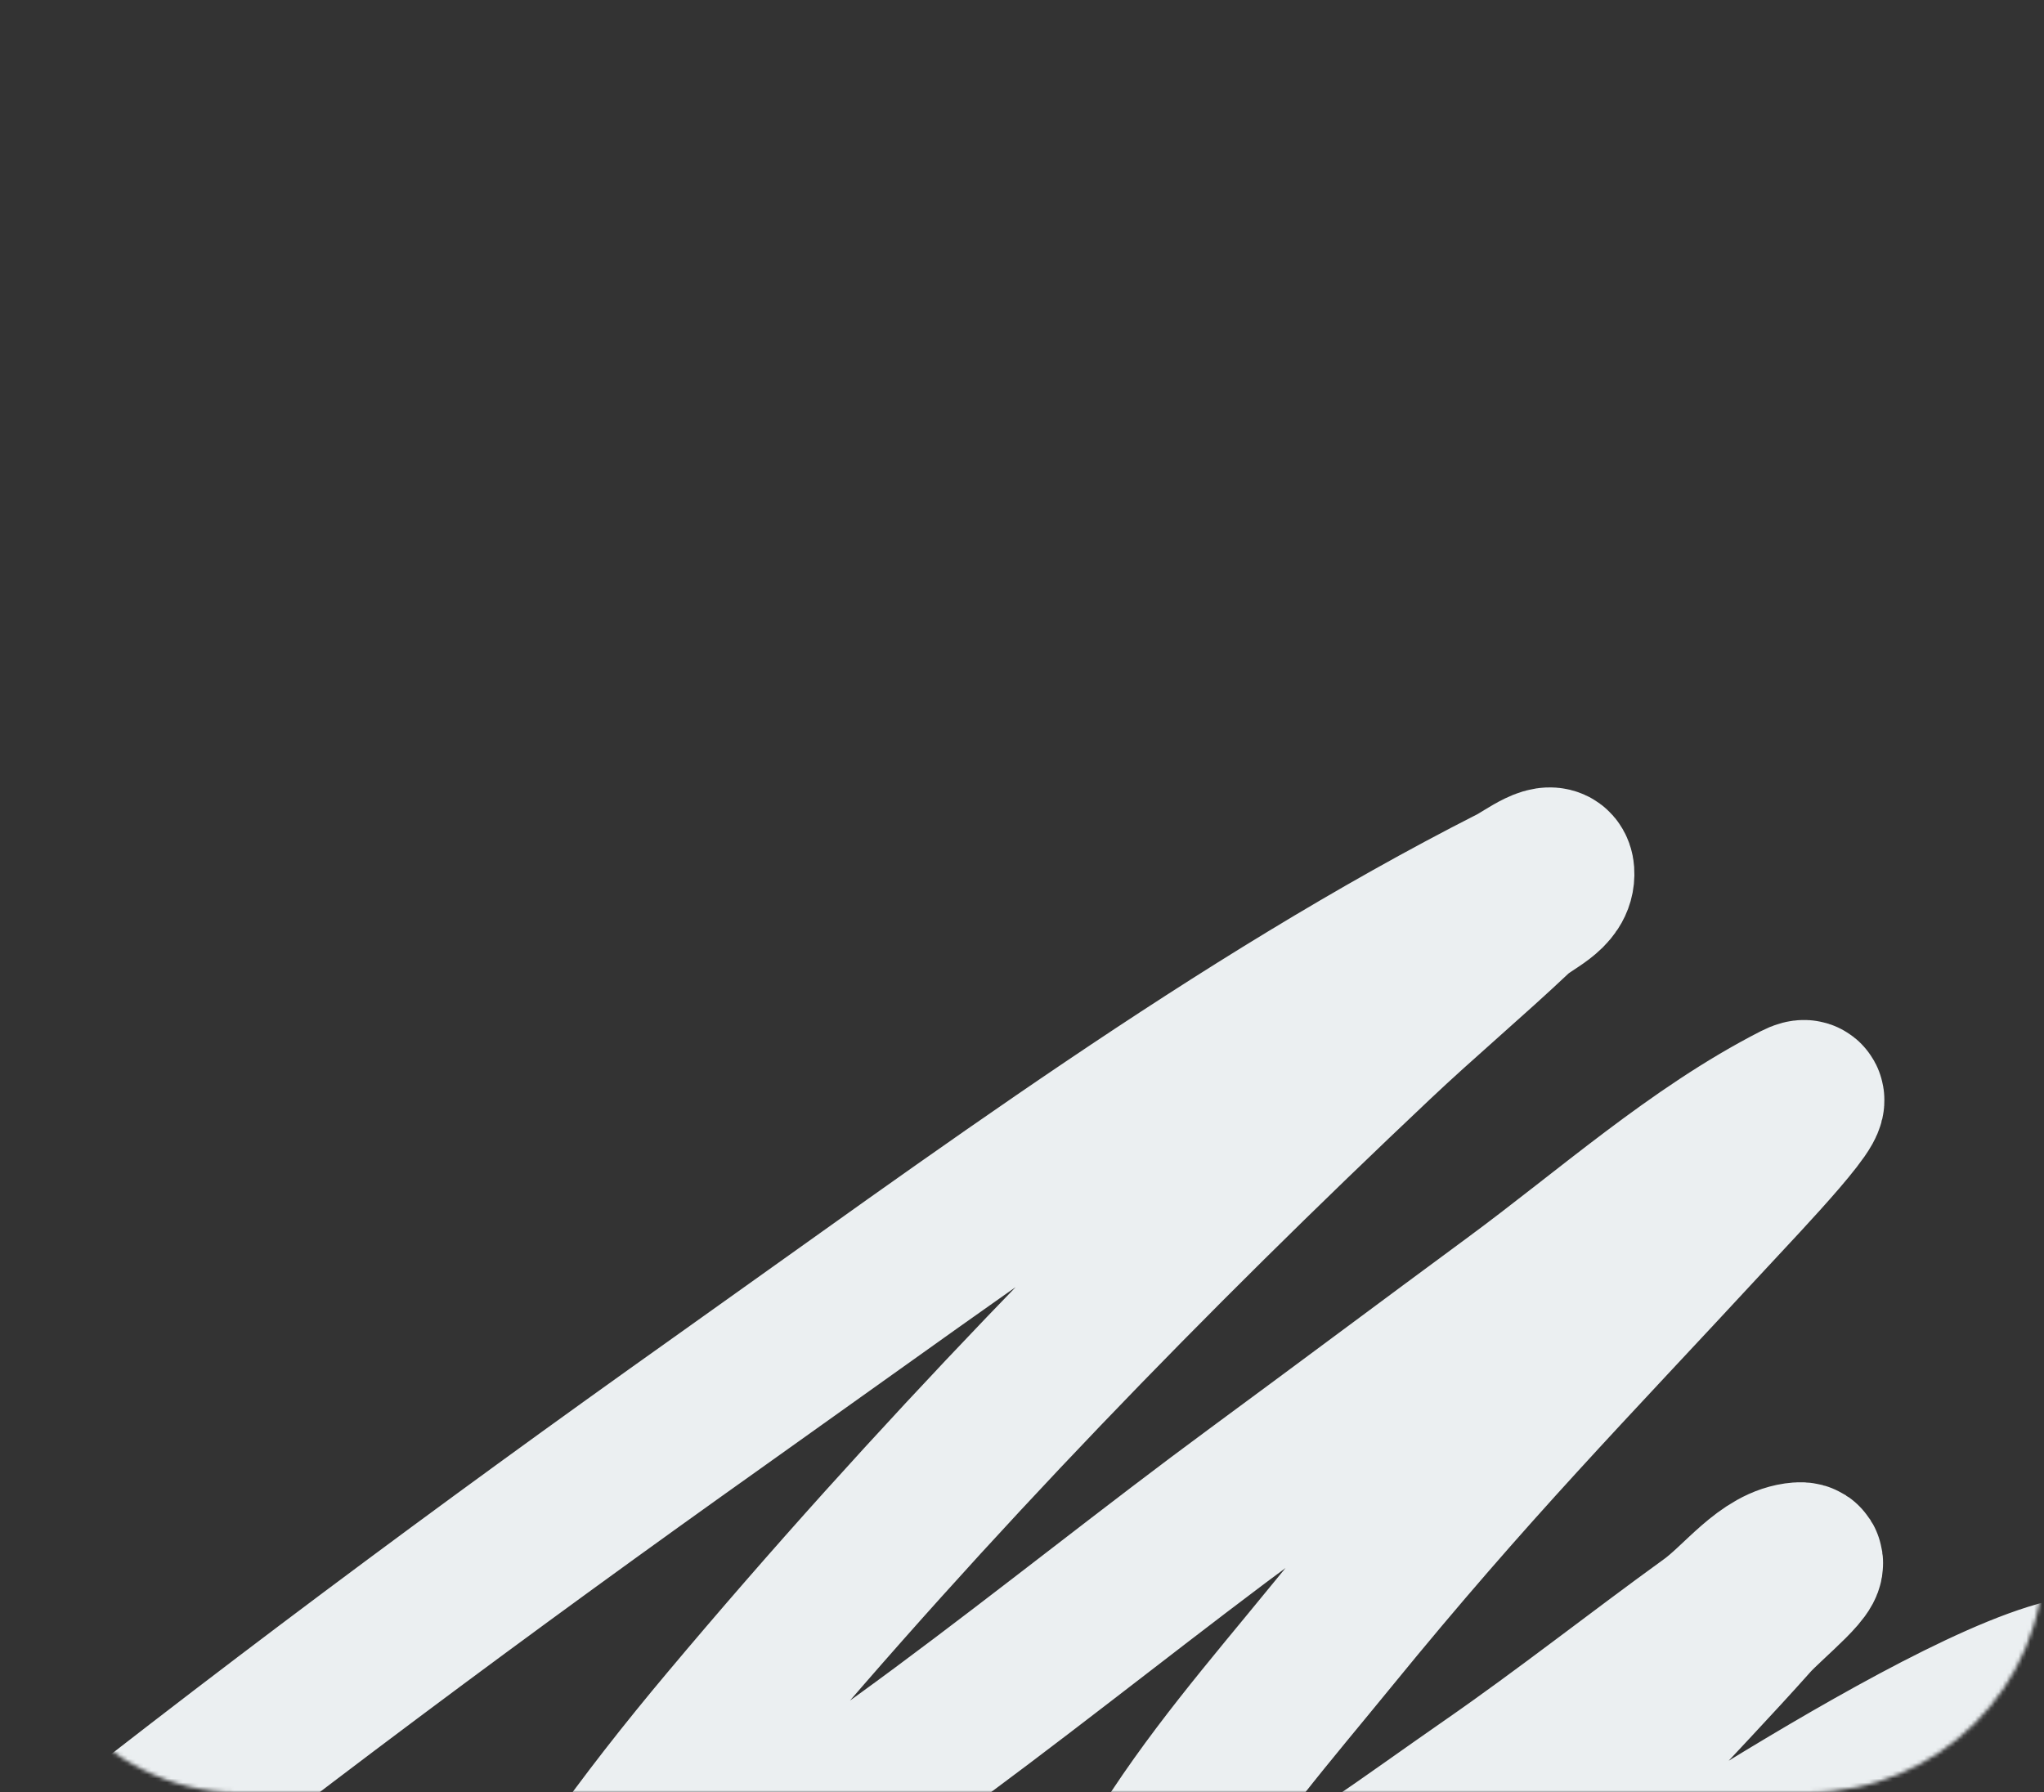 <?xml version="1.0" encoding="UTF-8"?> <svg xmlns="http://www.w3.org/2000/svg" width="520" height="456" viewBox="0 0 520 456" fill="none"><rect x="0" y="0" width="520" height="456" fill="#333333" stroke="none"/> <mask id="mask0_1138_1185" style="mask-type:alpha" maskUnits="userSpaceOnUse" x="0" y="0" width="520" height="456"> <rect width="520" height="456" rx="60" fill="#F5F7F8"></rect> </mask> <g mask="url(#mask0_1138_1185)"> <path d="M7.258 488.29C64.851 442.402 123.476 398.812 182.92 356.611C248.185 310.277 315.149 260.451 385.045 224.918C388.449 223.188 395.475 217.611 395.781 221.957C396.155 227.265 389.176 229.486 385.605 232.859C373.974 243.846 361.839 254.025 350.205 265.008C292.704 319.296 236.97 376.569 184.973 438.537C174.576 450.927 164.493 463.736 155.027 477.155C146.557 489.163 135.27 504.427 156.267 493.814C213.055 465.109 267.29 418.058 319.643 379.529C341.519 363.429 363.297 347.127 385.167 331.015C408.879 313.547 431.551 293.191 457.048 280.18C466.893 275.157 443.094 300.007 435.09 308.662C398.488 348.244 374.008 372.968 338.506 416.502C323.338 435.102 307.489 453.233 294.712 474.241C270.428 514.171 292.073 507.772 317.84 494.171C339.064 482.969 358.902 468.021 379.041 454.055C398.007 440.902 416.349 426.421 435.117 412.842C442.573 407.447 449.172 397.797 457.71 397.138C463.332 396.704 449.91 407.307 445.712 412.024C426.865 433.2 401.085 458.81 383.159 481.333C348.193 525.268 398 496.451 413.244 488.213C420.811 484.124 532.2 408.832 539.493 429.383C543.15 439.691 532.174 450.837 527.373 460.898C520.529 475.24 511.177 487.83 504.66 502.379C501.264 509.961 495.457 518.941 497.875 526.756C502.085 540.363 542.17 509.042 548.394 505.615C549.274 505.13 551.673 504.386 551.25 505.434C549.834 508.949 547.109 511.503 544.871 514.358C542.873 516.907 517.173 547.924 516.333 548.945" stroke="#EBEFF1" stroke-width="40" stroke-linecap="round"></path> </g> </svg> 